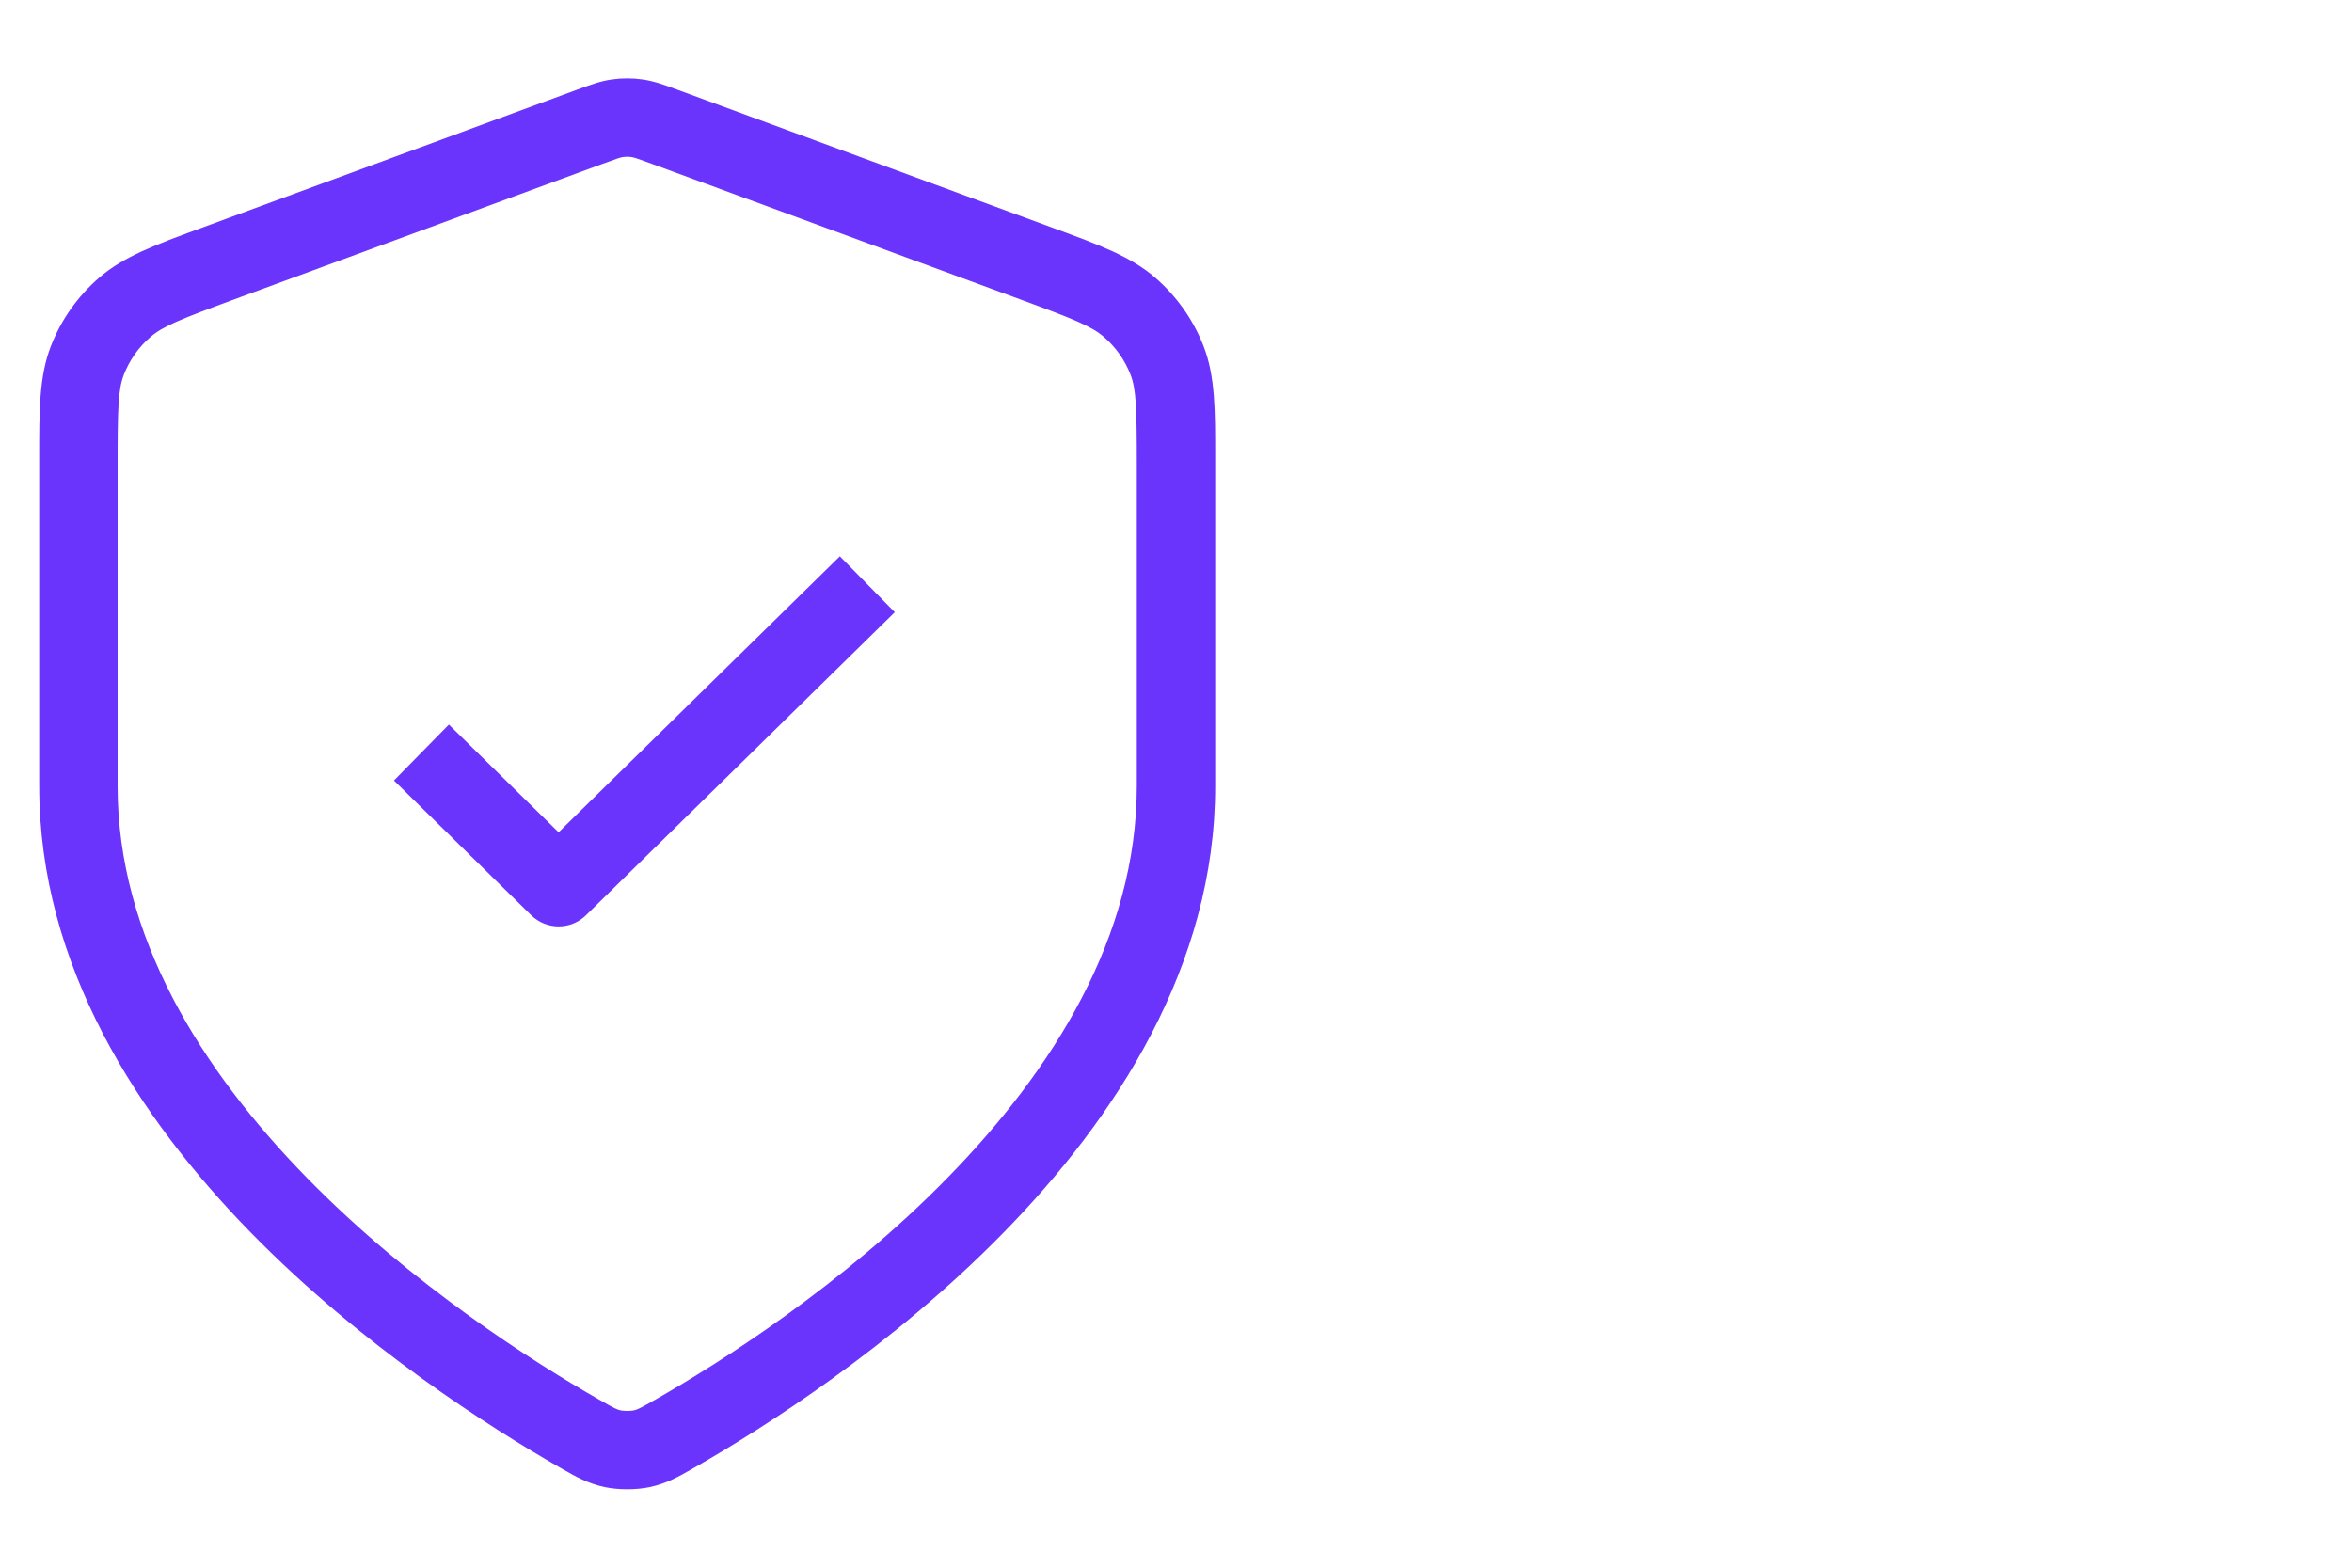 <?xml version="1.0" encoding="UTF-8"?>
<svg xmlns="http://www.w3.org/2000/svg" width="60" height="40" viewBox="0 0 60 40" fill="none">
  <path fill-rule="evenodd" clip-rule="evenodd" d="M15.609 2.028C15.869 1.991 16.132 1.991 16.391 2.028C16.686 2.069 16.965 2.172 17.264 2.283C17.285 2.291 17.307 2.299 17.329 2.307L26.712 5.76C26.77 5.782 26.827 5.803 26.883 5.823C28.026 6.243 28.845 6.544 29.468 7.083C30.017 7.558 30.442 8.159 30.704 8.834C31.002 9.602 31.001 10.468 31 11.663C31 11.723 31 11.784 31 11.846V20.06C31 24.655 28.452 28.535 25.604 31.447C22.744 34.372 19.461 36.446 17.719 37.444C17.699 37.455 17.679 37.467 17.66 37.478C17.325 37.67 17.004 37.854 16.573 37.945C16.225 38.018 15.775 38.018 15.427 37.945C14.997 37.854 14.675 37.67 14.341 37.478C14.321 37.467 14.301 37.455 14.282 37.444C12.54 36.446 9.256 34.372 6.396 31.447C3.548 28.535 1 24.655 1 20.06V11.846C1 11.784 1 11.723 1 11.663C0.999 10.468 0.999 9.602 1.297 8.834C1.558 8.159 1.983 7.558 2.532 7.083C3.155 6.544 3.974 6.243 5.117 5.823C5.173 5.803 5.231 5.782 5.288 5.76L14.672 2.307C14.693 2.299 14.715 2.291 14.736 2.283C15.036 2.172 15.314 2.069 15.609 2.028ZM16.11 4.008C16.037 3.997 15.963 3.997 15.89 4.008C15.833 4.016 15.766 4.035 15.362 4.184L5.979 7.637C4.592 8.148 4.152 8.327 3.84 8.596C3.536 8.859 3.304 9.189 3.161 9.557C3.016 9.931 3 10.389 3 11.846V20.06C3 23.897 5.137 27.299 7.826 30.049C10.503 32.786 13.609 34.754 15.276 35.708C15.694 35.948 15.748 35.969 15.839 35.988C15.915 36.004 16.085 36.004 16.161 35.988C16.252 35.969 16.306 35.948 16.725 35.708C18.392 34.754 21.497 32.786 24.174 30.049C26.864 27.299 29 23.897 29 20.06V11.846C29 10.389 28.984 9.931 28.839 9.557C28.696 9.189 28.464 8.859 28.16 8.596C27.849 8.327 27.408 8.148 26.021 7.637L16.638 4.184C16.235 4.035 16.168 4.016 16.11 4.008ZM22.826 15.621L14.951 23.351C14.562 23.733 13.939 23.733 13.55 23.351L10.05 19.915L11.451 18.488L14.25 21.236L21.425 14.194L22.826 15.621Z" fill="#6B34FD"></path>
</svg>
